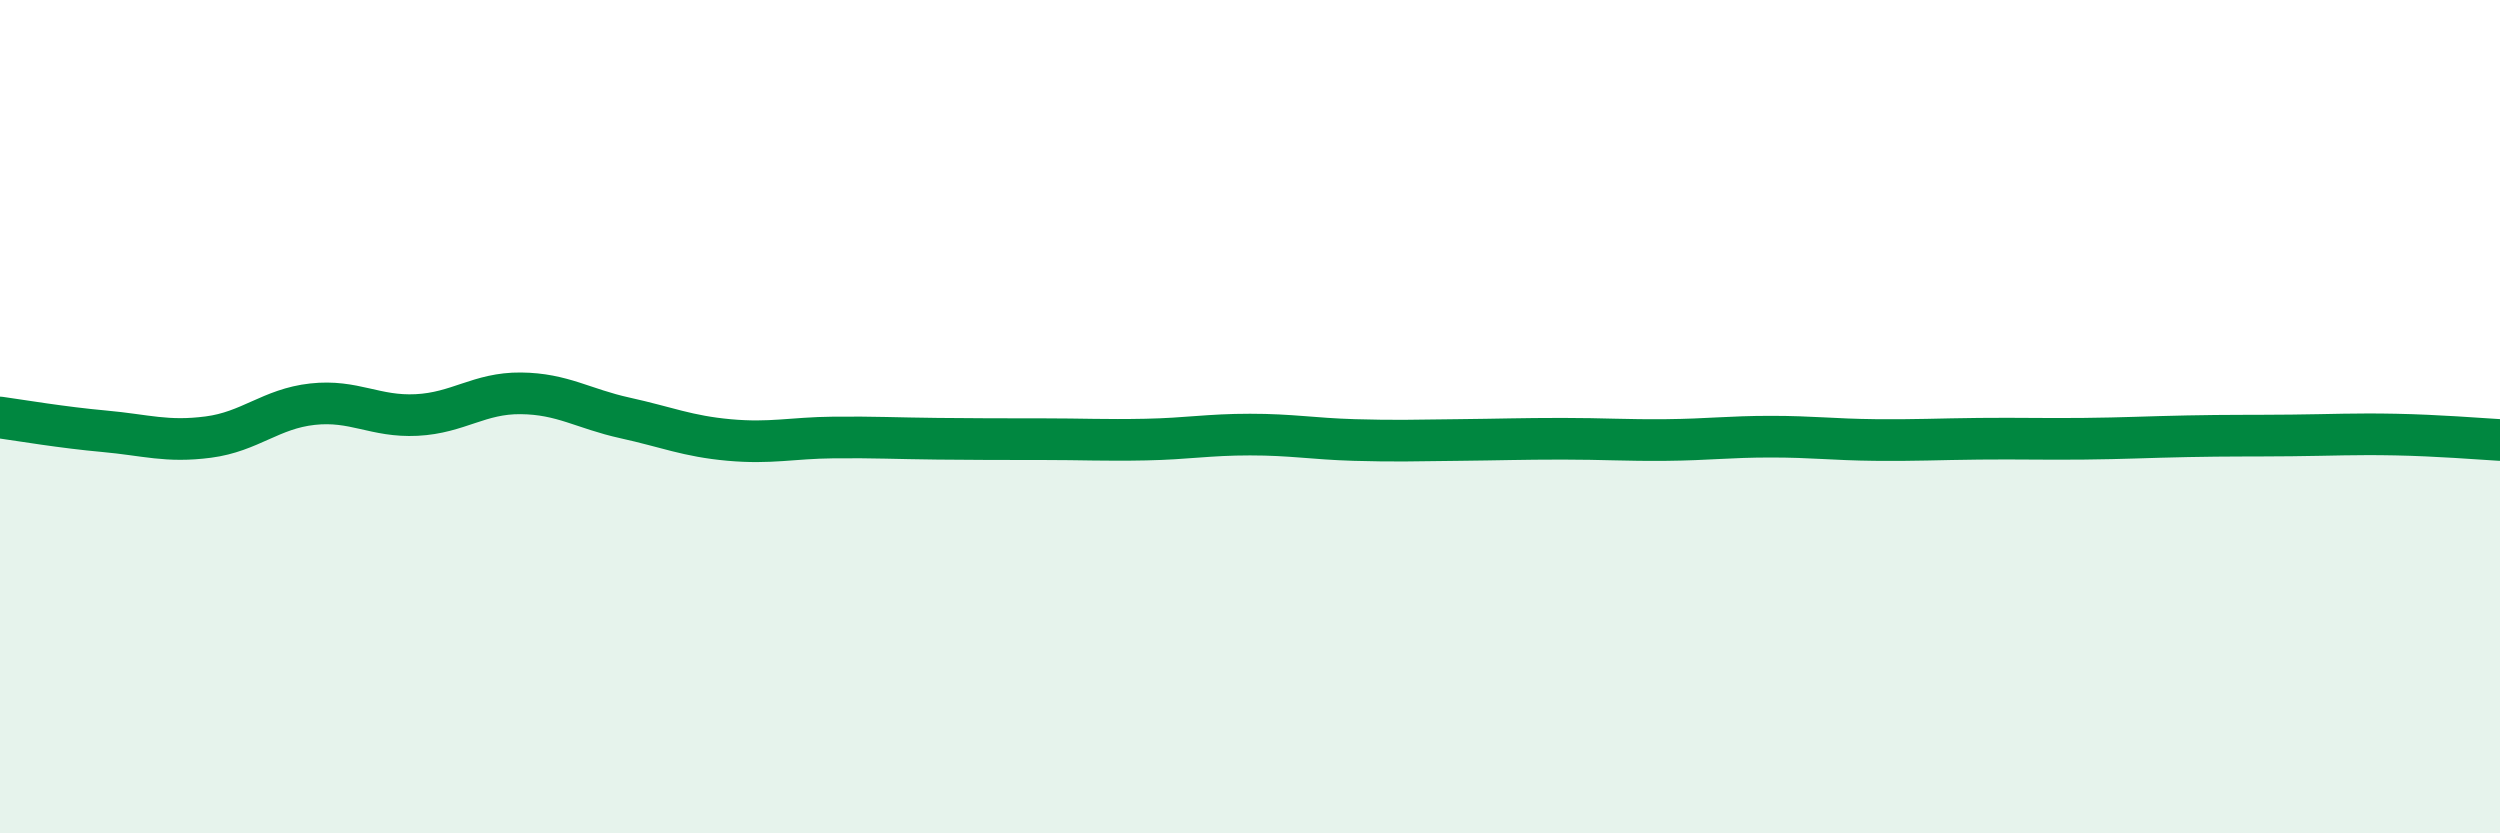 
    <svg width="60" height="20" viewBox="0 0 60 20" xmlns="http://www.w3.org/2000/svg">
      <path
        d="M 0,10.02 C 0.5,10.09 1.5,10.26 2.5,10.35 C 3.5,10.44 4,10.62 5,10.49 C 6,10.36 6.5,9.81 7.5,9.7 C 8.5,9.59 9,10.01 10,9.96 C 11,9.91 11.5,9.43 12.5,9.44 C 13.5,9.45 14,9.81 15,10.03 C 16,10.25 16.5,10.47 17.5,10.56 C 18.5,10.65 19,10.51 20,10.5 C 21,10.49 21.5,10.52 22.5,10.53 C 23.5,10.54 24,10.54 25,10.54 C 26,10.54 26.5,10.57 27.5,10.55 C 28.5,10.53 29,10.43 30,10.43 C 31,10.43 31.5,10.53 32.5,10.56 C 33.5,10.59 34,10.57 35,10.56 C 36,10.55 36.5,10.53 37.5,10.53 C 38.5,10.53 39,10.57 40,10.56 C 41,10.55 41.5,10.48 42.5,10.48 C 43.5,10.48 44,10.55 45,10.56 C 46,10.57 46.5,10.54 47.5,10.53 C 48.5,10.52 49,10.54 50,10.53 C 51,10.52 51.5,10.49 52.5,10.47 C 53.5,10.45 54,10.46 55,10.45 C 56,10.44 56.5,10.41 57.5,10.43 C 58.5,10.45 59.5,10.53 60,10.56L60 20L0 20Z"
        fill="#008740"
        opacity="0.1"
        stroke-linecap="round"
        stroke-linejoin="round"
      />
      <path
        d="M 0,10.02 C 0.5,10.09 1.5,10.26 2.5,10.35 C 3.5,10.44 4,10.62 5,10.49 C 6,10.36 6.5,9.81 7.5,9.7 C 8.5,9.59 9,10.01 10,9.96 C 11,9.91 11.5,9.43 12.5,9.44 C 13.5,9.45 14,9.81 15,10.03 C 16,10.25 16.5,10.47 17.5,10.56 C 18.5,10.65 19,10.51 20,10.5 C 21,10.49 21.5,10.52 22.5,10.53 C 23.5,10.54 24,10.54 25,10.54 C 26,10.54 26.5,10.57 27.5,10.55 C 28.5,10.53 29,10.43 30,10.43 C 31,10.43 31.5,10.53 32.5,10.56 C 33.5,10.59 34,10.57 35,10.56 C 36,10.55 36.5,10.53 37.5,10.53 C 38.5,10.53 39,10.57 40,10.56 C 41,10.55 41.5,10.48 42.5,10.48 C 43.5,10.48 44,10.55 45,10.56 C 46,10.57 46.5,10.54 47.5,10.53 C 48.5,10.52 49,10.54 50,10.53 C 51,10.52 51.5,10.49 52.5,10.47 C 53.5,10.45 54,10.46 55,10.45 C 56,10.44 56.5,10.41 57.5,10.43 C 58.5,10.45 59.5,10.53 60,10.56"
        stroke="#008740"
        stroke-width="1"
        fill="none"
        stroke-linecap="round"
        stroke-linejoin="round"
      />
    </svg>
  